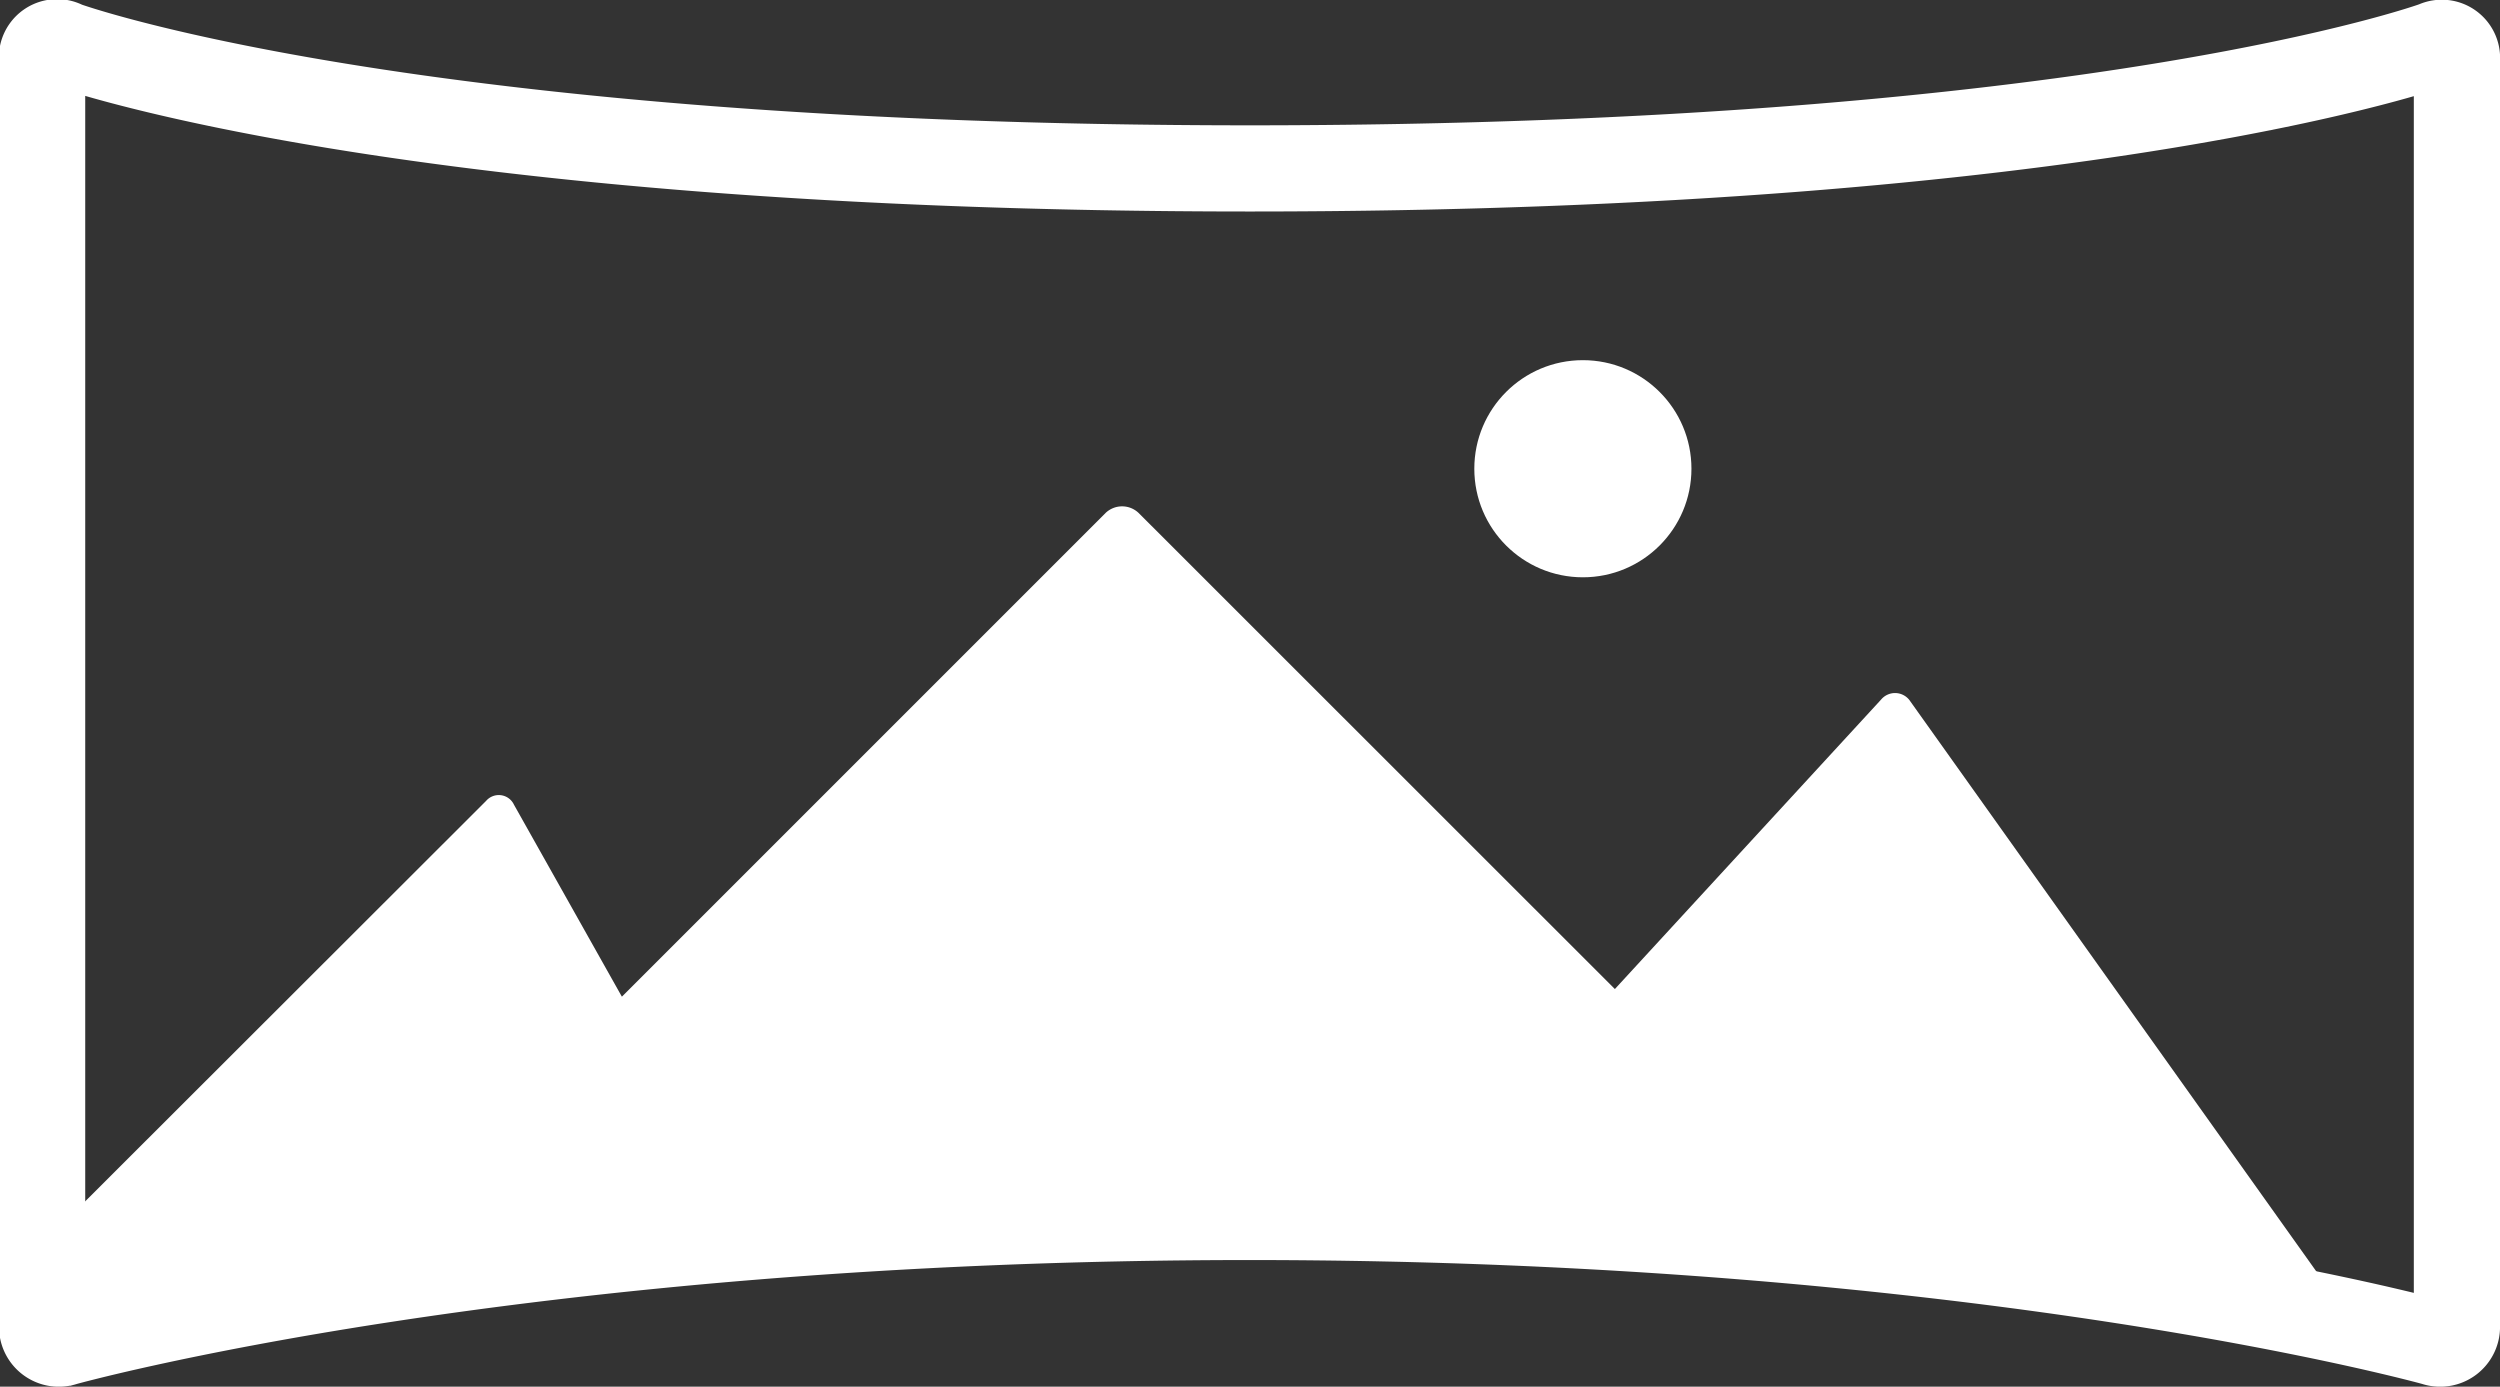 <svg id="Ebene_1" data-name="Ebene 1" xmlns="http://www.w3.org/2000/svg" viewBox="0 0 208.86 115.85"><rect x="0" y="0" width="208.86" height="115.85" fill="#333333" stroke="none"/><defs><style>.cls-1{fill:none;stroke:#fff;stroke-miterlimit:10;stroke-width:7.2px;}.cls-2{fill:#fff;}</style></defs><title>kyffi_app_icons</title><path class="cls-1" d="M205.26,110.75a1.4,1.4,0,0,1-1.87,1.42s-37.62-10.5-99-10.5-99,10.5-99,10.5a1.4,1.4,0,0,1-1.87-1.42V5A1.27,1.27,0,0,1,5.43,3.71s28.36,10.36,99,10.36,99-10.36,99-10.36A1.27,1.27,0,0,1,205.26,5Z"/><path class="cls-2" d="M4.4,105.37a4.19,4.19,0,0,1,1-3.29L40.61,66.91a1.4,1.4,0,0,1,2.33.32l19.41,34.53a1.25,1.25,0,0,1-1,2L7.53,111.89a2,2,0,0,1-2.26-1.62Z"/><path class="cls-2" d="M117.69,103.58c-1.07-.07-1.35-.77-.62-1.55l40.08-43.58a1.52,1.52,0,0,1,2.45.15L194,106.9c.62.87.26,1.53-.81,1.46Z"/><path class="cls-2" d="M35.76,101.4c-1.07,0-1.33-.62-.57-1.37L92.37,42.85a2,2,0,0,1,2.75,0L152.29,100c.76.76.5,1.37-.57,1.37Z"/><circle class="cls-2" cx="132.24" cy="39.16" r="9.07"/></svg>